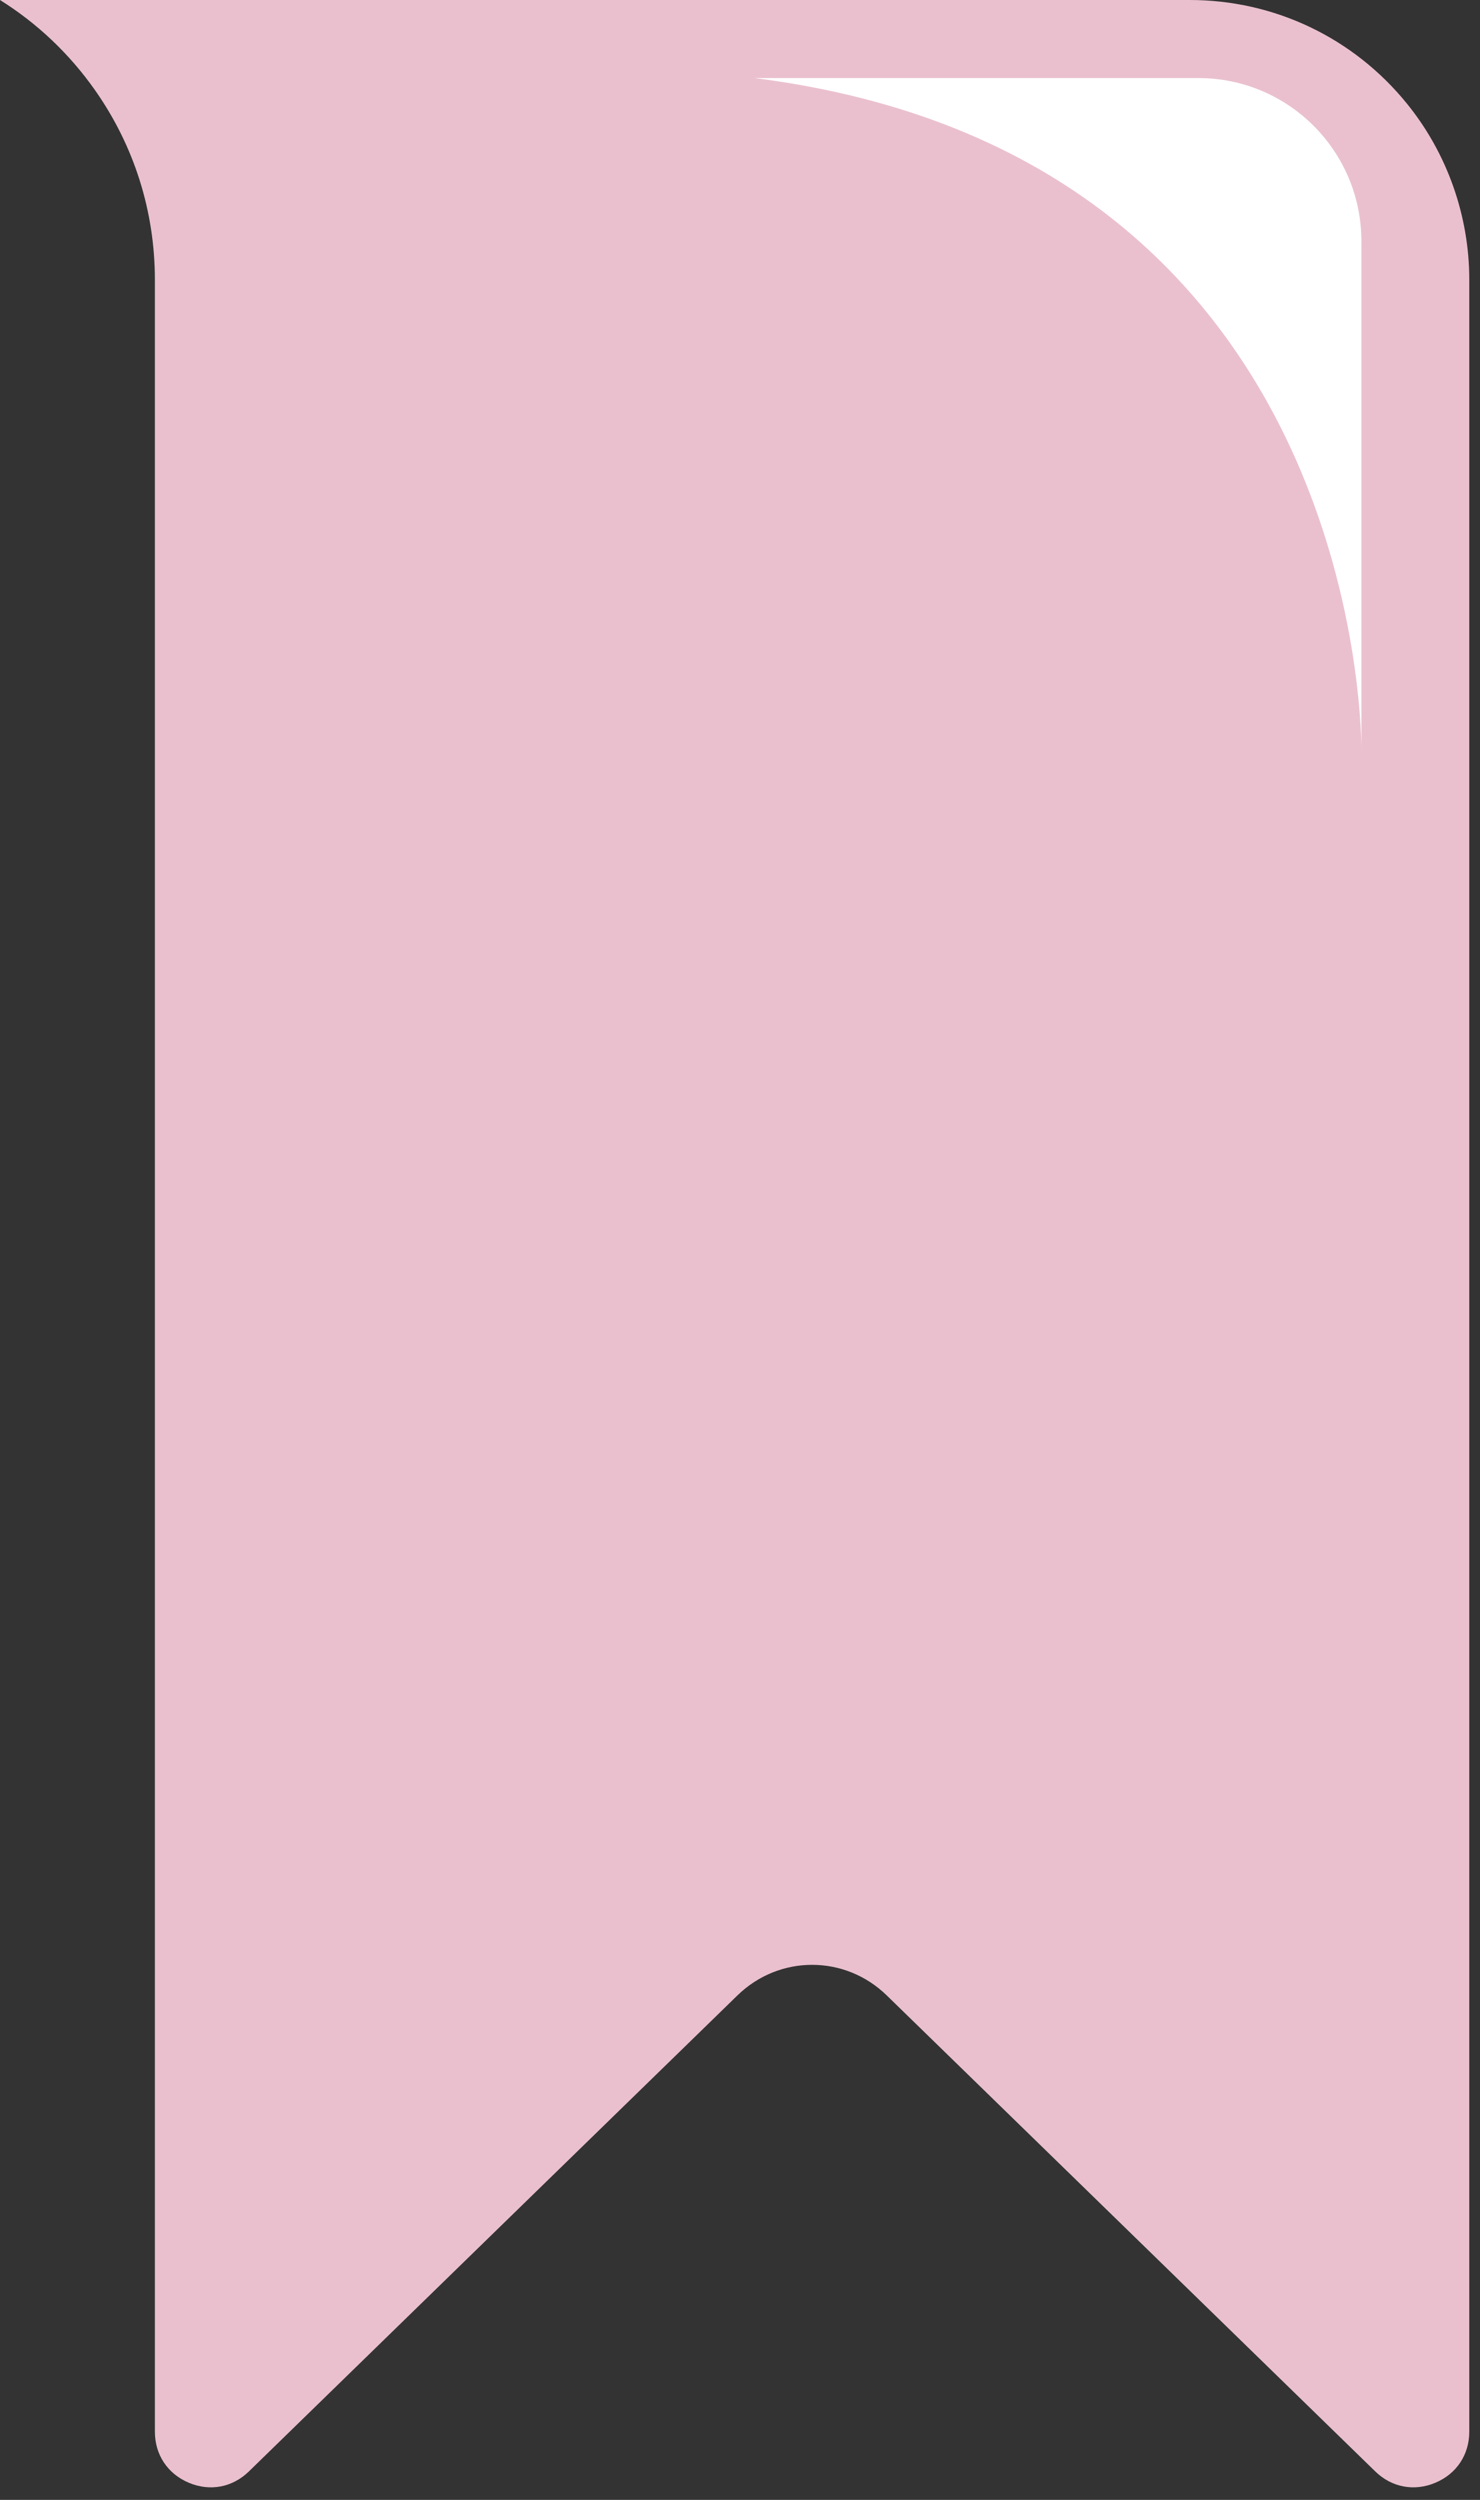 <?xml version="1.0" encoding="UTF-8"?> <svg xmlns="http://www.w3.org/2000/svg" width="77" height="130" viewBox="0 0 77 130" fill="none"><rect x="0" y="0" width="77" height="130" fill="#333333" stroke="none"/><path d="M76.442 126.452C76.442 127.65 75.784 128.643 74.68 129.109C73.577 129.575 72.406 129.354 71.548 128.518L46.136 103.768C43.957 101.646 40.544 101.646 38.365 103.768L12.952 128.518C12.095 129.354 10.924 129.575 9.821 129.109C8.717 128.643 8.058 127.65 8.058 126.452V14.545C8.058 10.996 6.983 7.591 4.949 4.697C3.615 2.798 1.935 1.209 0 0H61.899C66.306 0 70.427 1.967 73.204 5.396C75.292 7.971 76.442 11.22 76.442 14.545L76.442 126.452Z" fill="#EAC0CF"></path><path d="M39.254 4.059H62.345C67.031 4.059 70.829 7.857 70.829 12.543V39.091C70.829 39.091 71.29 8.116 39.254 4.059Z" fill="white"></path></svg> 